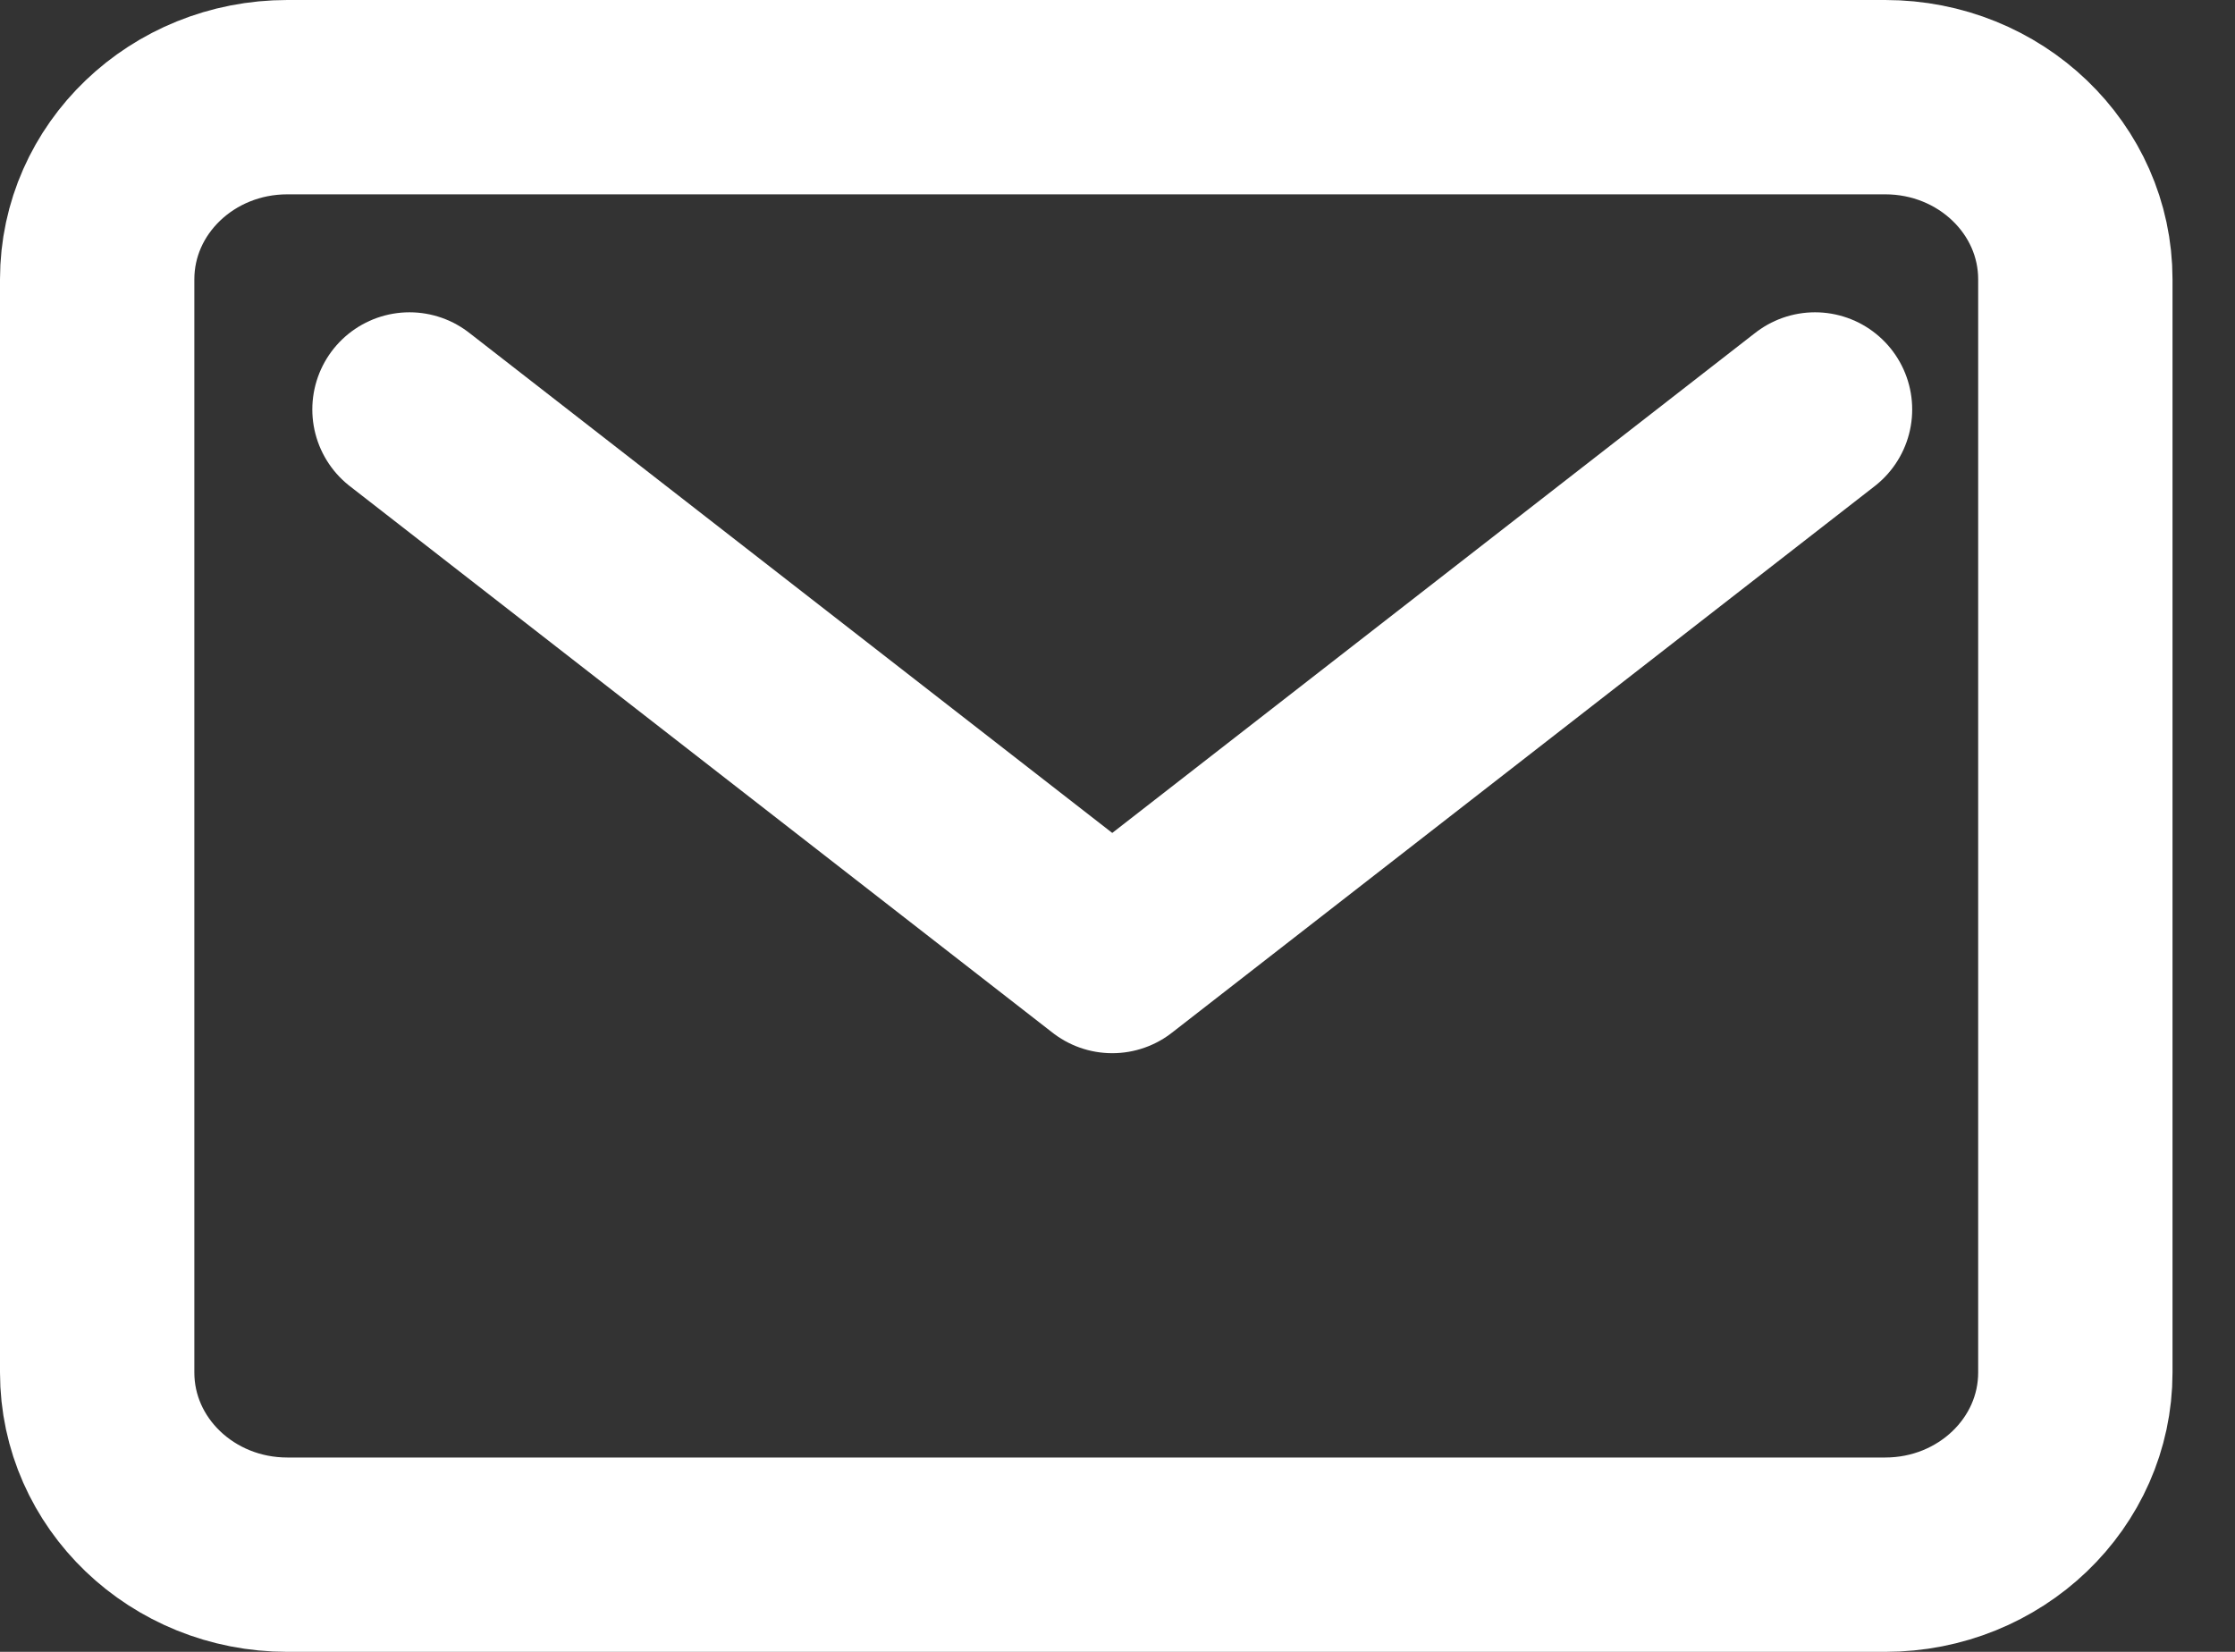 <svg width="23" height="17" viewBox="0 0 23 17" fill="none" xmlns="http://www.w3.org/2000/svg">
<rect x="0" y="0" width="23" height="17" fill="#333333" stroke="none"/>
<path d="M19.4 1H2.957C1.876 1 1 1.839 1 2.875V14.125C1 15.161 1.876 16 2.957 16H19.4C20.481 16 21.357 15.161 21.357 14.125V2.875C21.357 1.839 20.481 1 19.4 1Z" stroke="white" stroke-width="2" stroke-linecap="round" stroke-linejoin="round"/>
<path d="M4.214 4.214L11.446 9.839L18.678 4.214" stroke="white" stroke-width="2" stroke-linecap="round" stroke-linejoin="round"/>
</svg>
